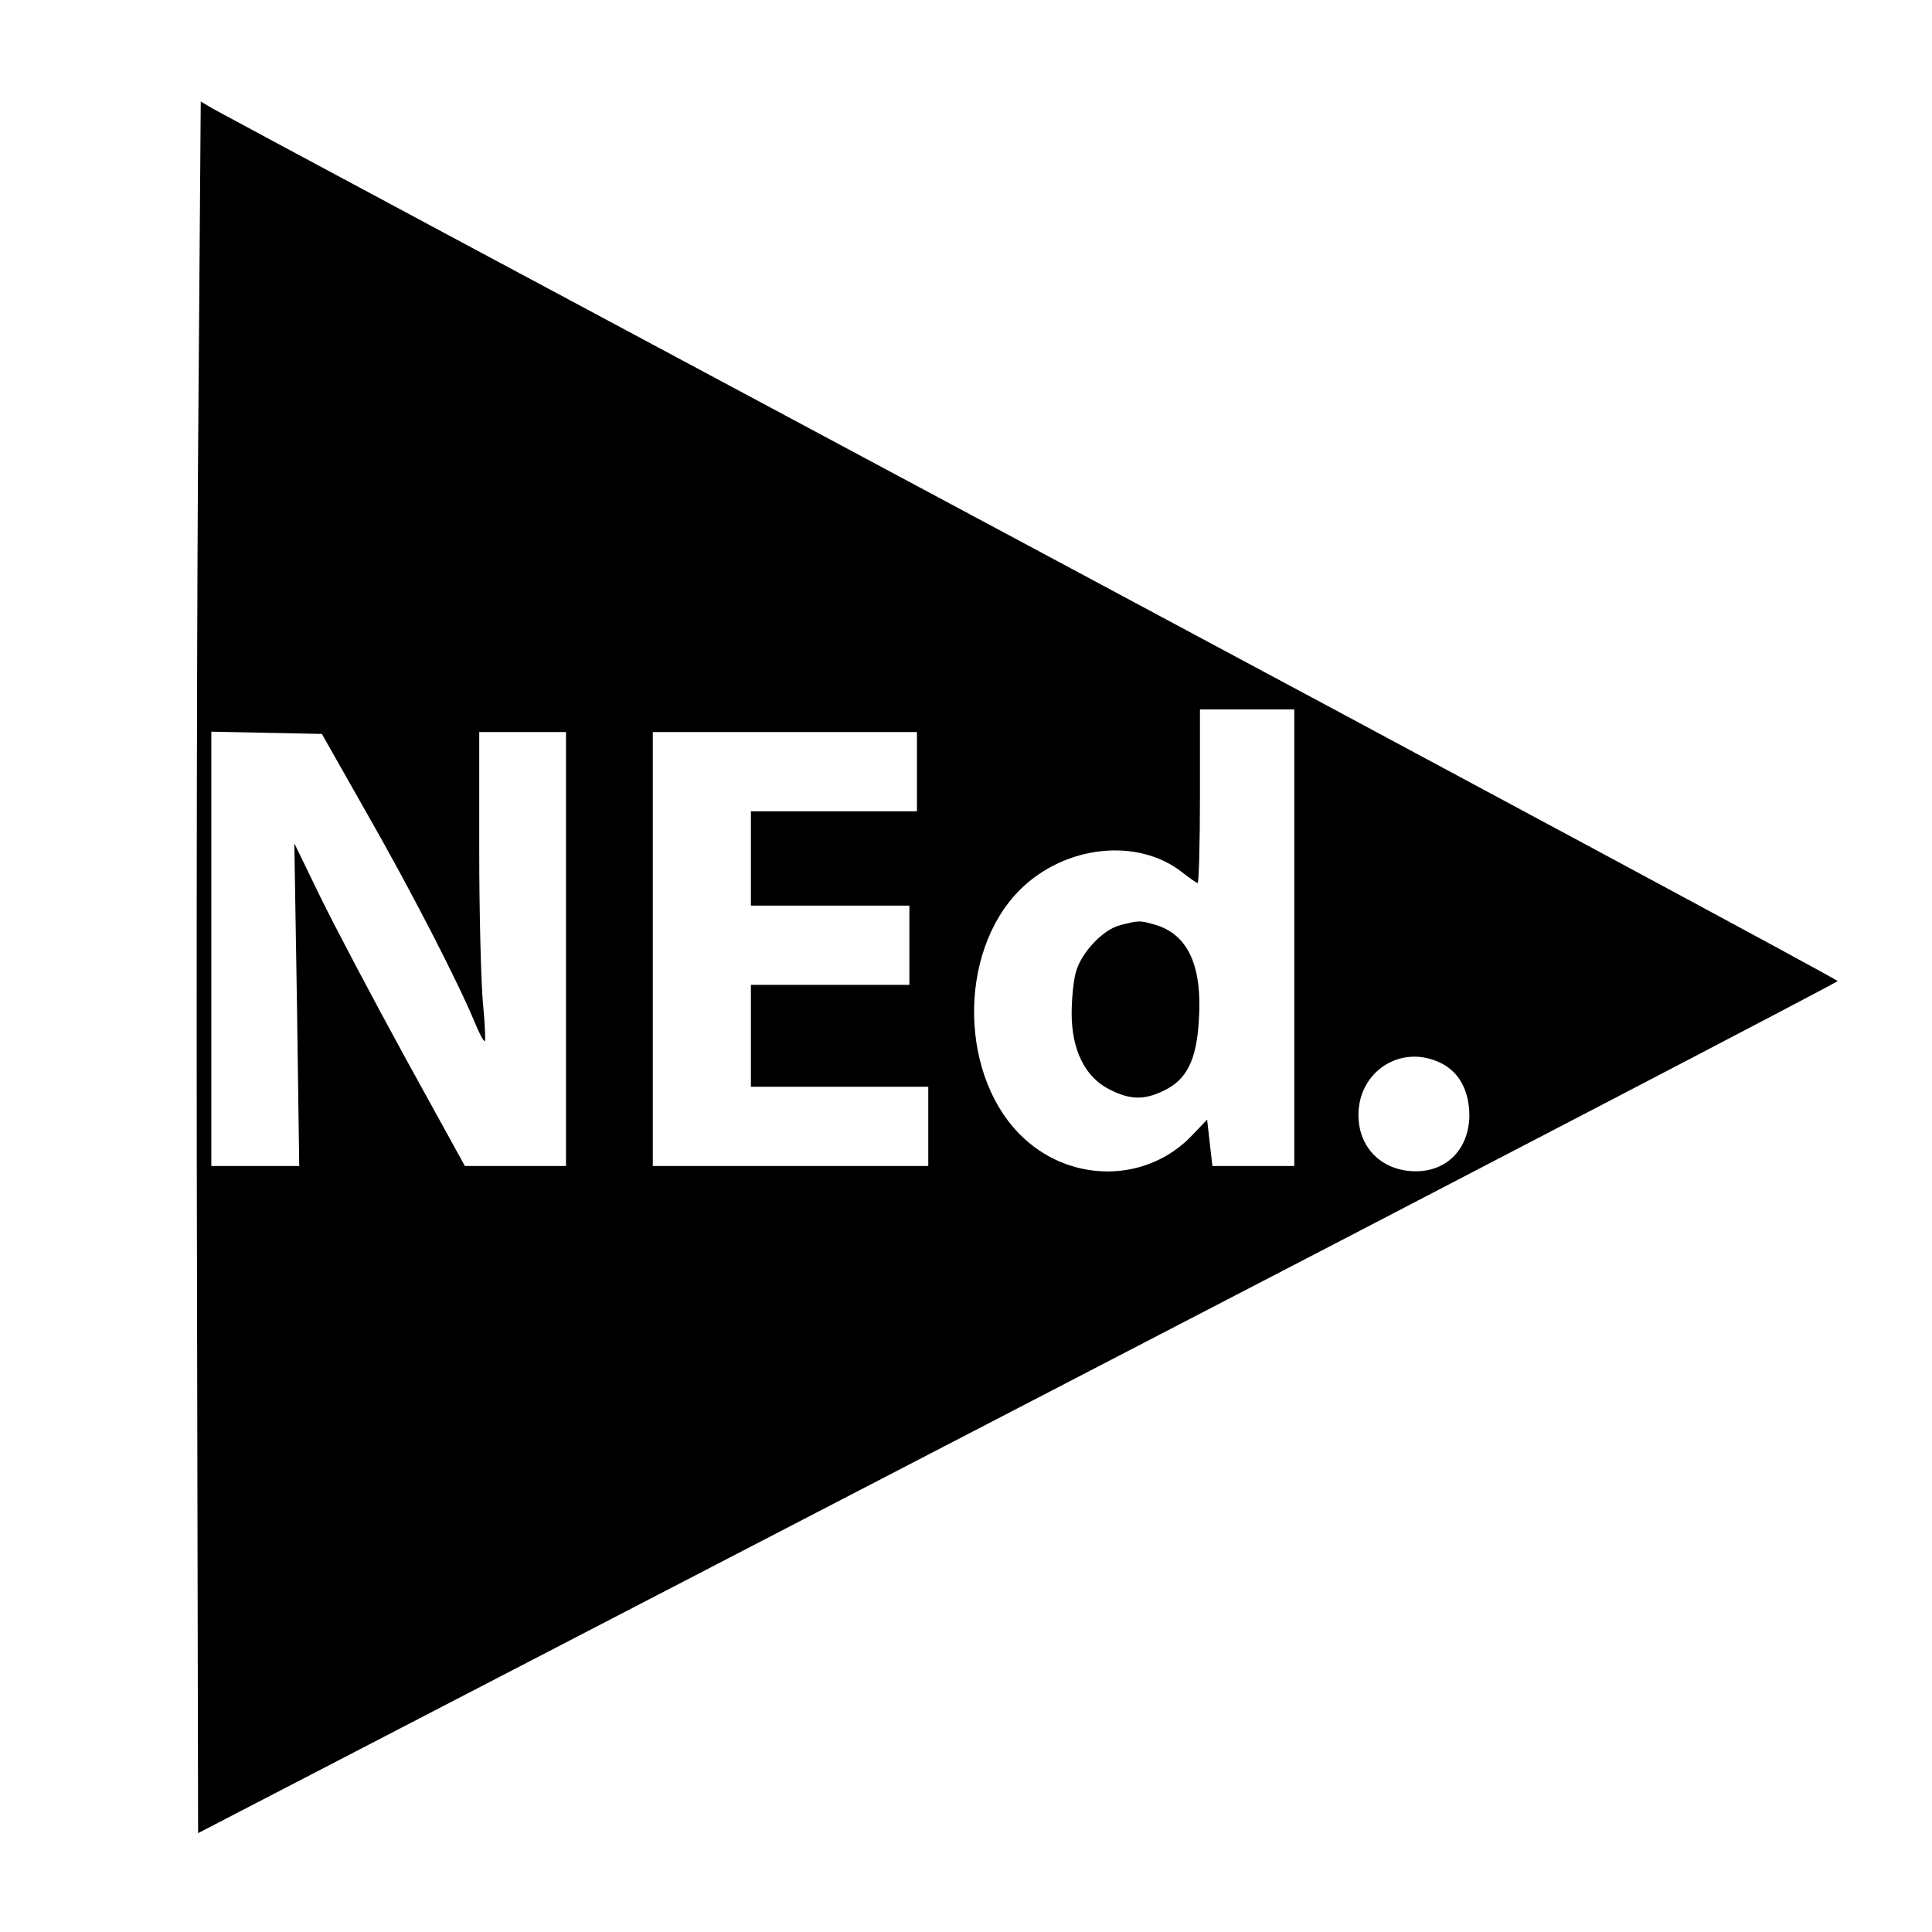 <?xml version="1.0" standalone="no"?>
<!DOCTYPE svg PUBLIC "-//W3C//DTD SVG 20010904//EN"
 "http://www.w3.org/TR/2001/REC-SVG-20010904/DTD/svg10.dtd">
<svg version="1.0" xmlns="http://www.w3.org/2000/svg"
 width="512pt" height="512pt" viewBox="0 0 512 512"
 preserveAspectRatio="xMidYMid meet">
<g transform="translate(0,512) scale(0.1,-0.1)"
fill="#000000" stroke="none">
<path d="M526 4058 c-4 -436 -6 -1469 -4 -2295 l3 -1501 2172 1126 c1195 619
2173 1129 2173 1132 0 4 -962 521 -2137 1150 -1176 629 -2152 1152 -2169 1162
l-32 19 -6 -793z m2904 -1423 l0 -605 -109 0 -108 0 -7 61 -7 62 -41 -43
c-118 -123 -314 -126 -443 -8 -173 158 -179 493 -12 660 119 118 311 139 429
47 20 -16 39 -29 42 -29 3 0 6 104 6 230 l0 230 125 0 125 0 0 -605z m-2458
330 c119 -208 243 -450 286 -554 12 -30 24 -52 27 -50 2 3 0 47 -5 99 -5 52
-10 236 -10 408 l0 312 115 0 115 0 0 -575 0 -575 -134 0 -134 0 -157 285
c-86 157 -188 350 -226 428 l-69 142 7 -427 6 -428 -116 0 -117 0 0 575 0 576
147 -3 146 -3 119 -210z m1458 110 l0 -105 -220 0 -220 0 0 -125 0 -125 210 0
210 0 0 -105 0 -105 -210 0 -210 0 0 -135 0 -135 235 0 235 0 0 -105 0 -105
-365 0 -365 0 0 575 0 575 350 0 350 0 0 -105z m1390 -773 c48 -24 74 -74 74
-140 -2 -87 -59 -146 -142 -146 -89 0 -152 62 -152 149 0 118 116 190 220 137z"/>
<path d="M2968 2668 c-46 -12 -103 -73 -117 -125 -6 -21 -11 -70 -11 -109 0
-97 36 -169 100 -201 55 -28 92 -29 145 -3 60 29 86 81 92 185 10 146 -29 230
-118 255 -39 11 -41 11 -91 -2z"/>
</g>
</svg>

